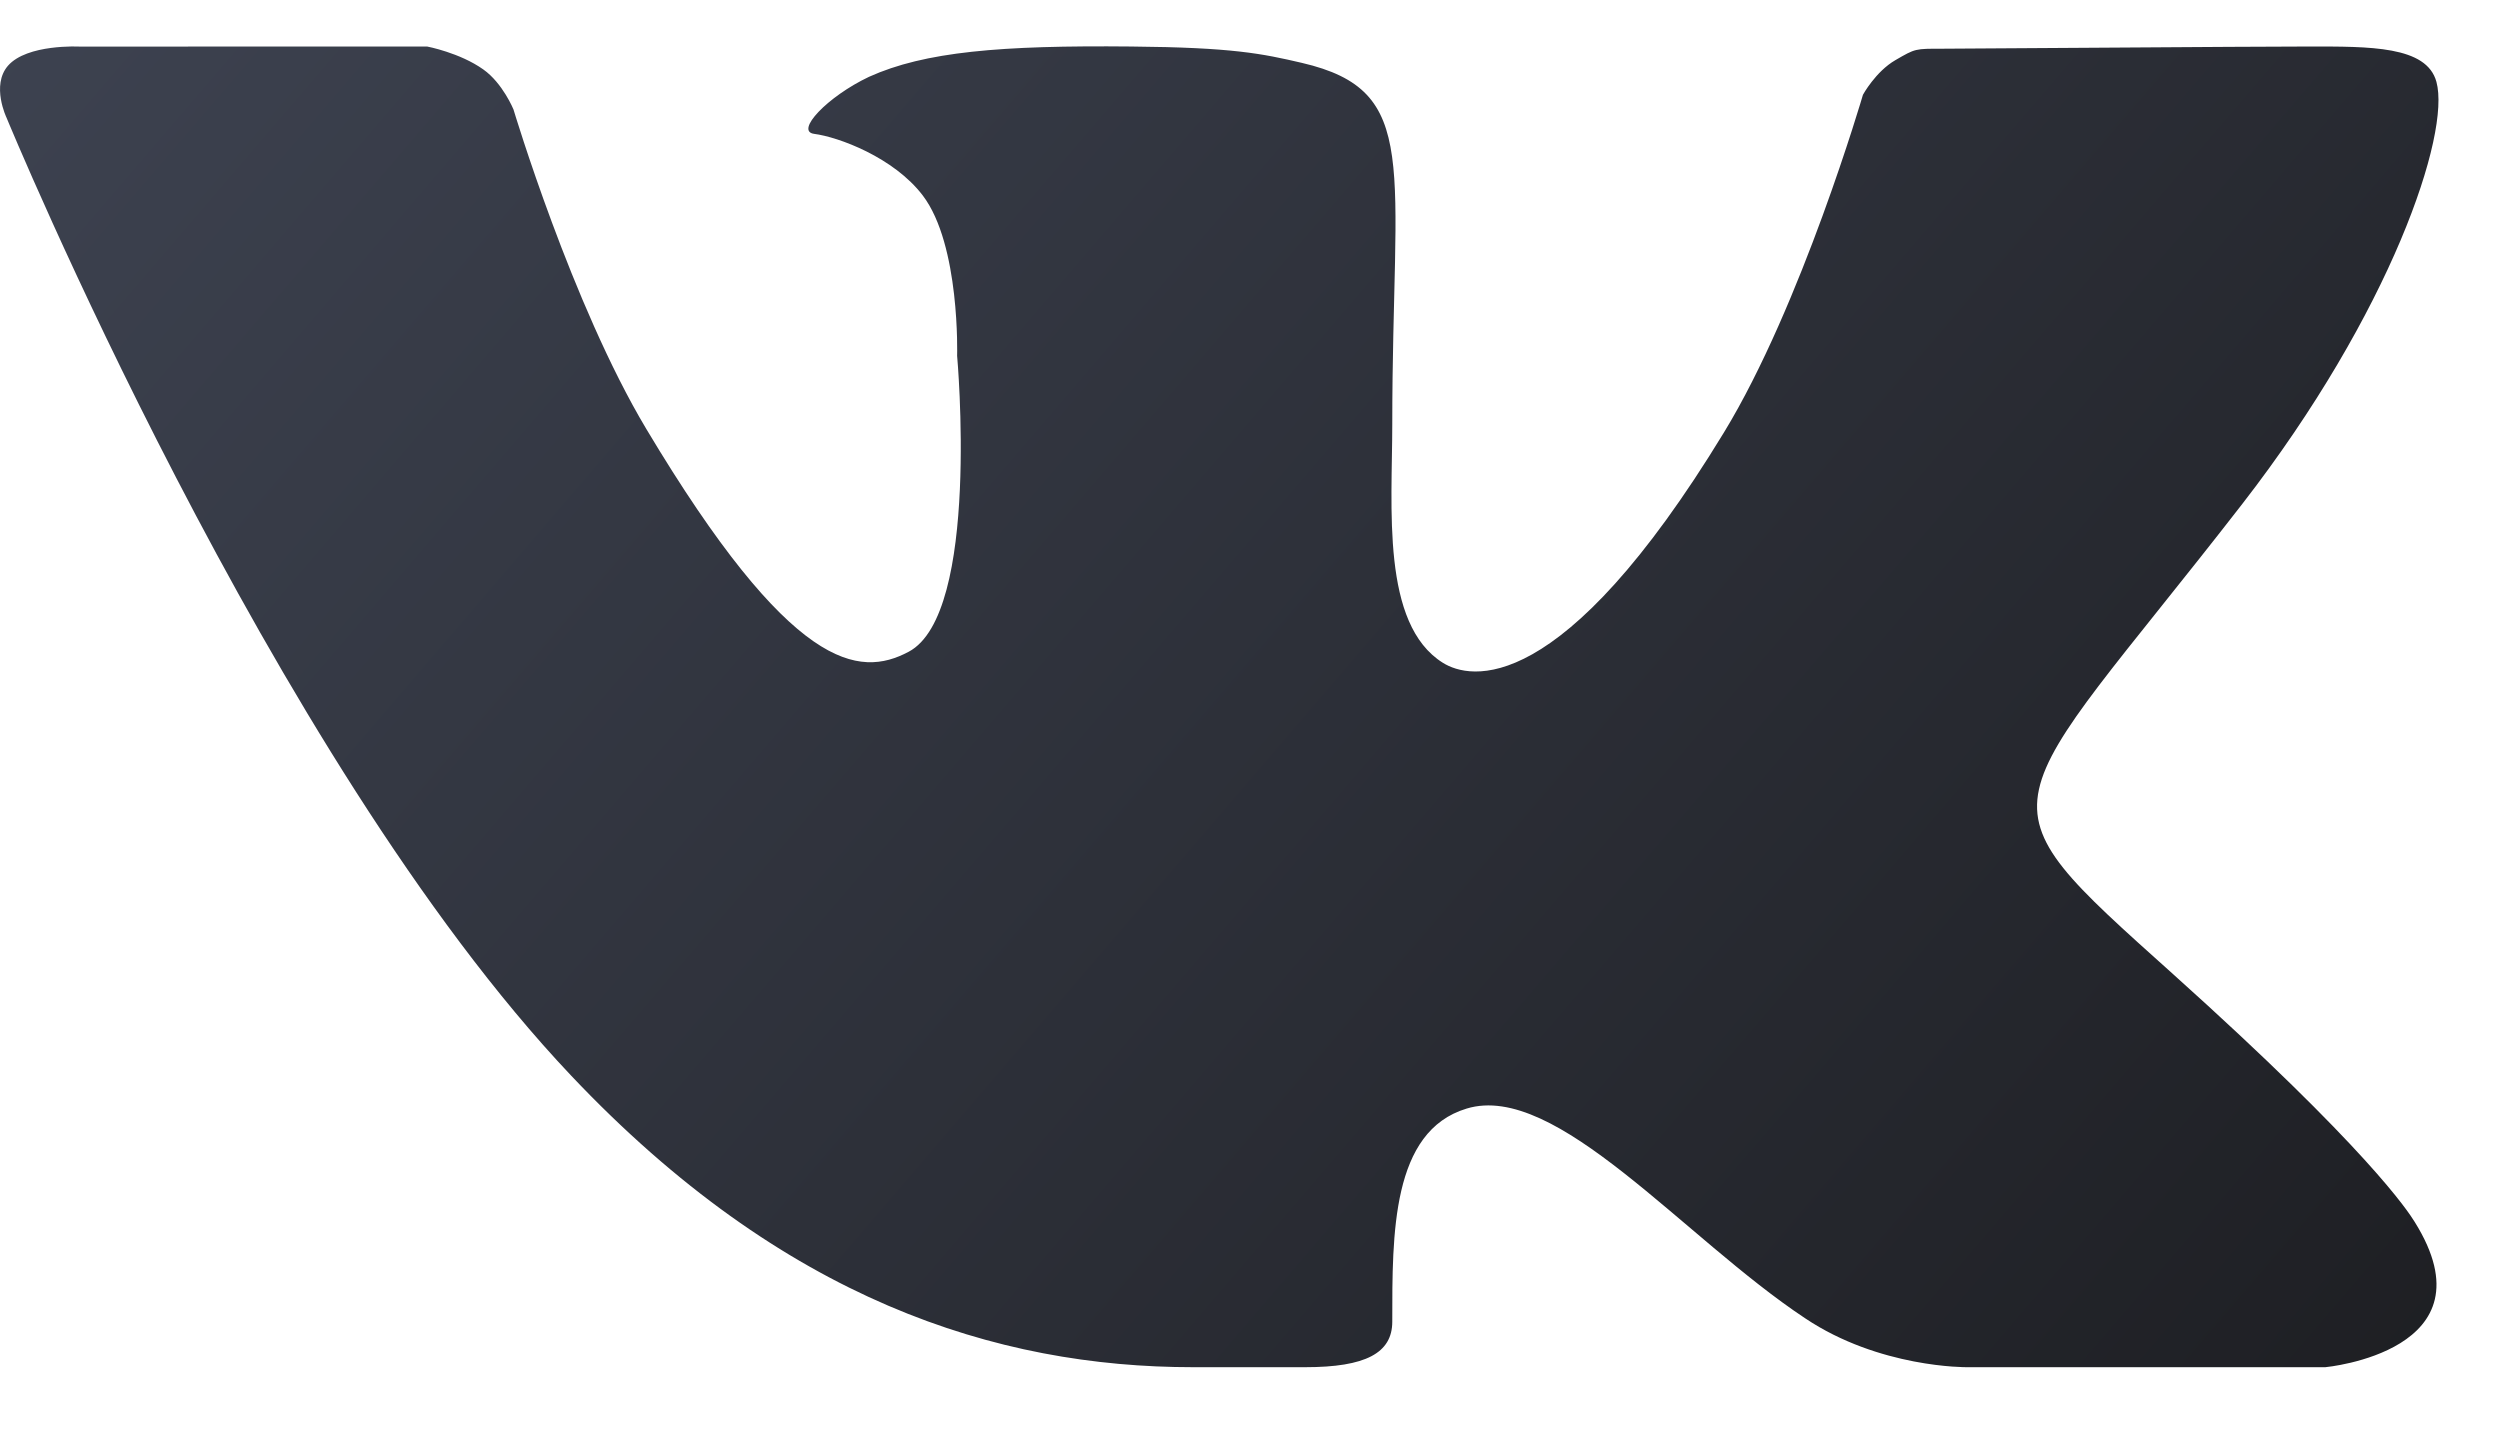 <?xml version="1.0" encoding="UTF-8"?> <svg xmlns="http://www.w3.org/2000/svg" width="33" height="19" viewBox="0 0 33 19" fill="none"> <path d="M28.684 12.858C31.254 15.166 31.788 15.99 31.875 16.131C32.94 17.839 30.695 18.047 30.695 18.047H25.962C25.962 18.047 24.81 18.06 23.826 17.4C22.221 16.336 20.541 14.274 19.36 14.633C18.368 14.932 18.378 16.288 18.378 17.446C18.378 17.861 18.025 18.047 17.229 18.047C16.433 18.047 16.102 18.047 15.749 18.047C13.157 18.047 10.344 17.164 7.538 14.197C3.568 10.002 0.086 1.553 0.086 1.553C0.086 1.553 -0.119 1.127 0.105 0.868C0.358 0.578 1.049 0.615 1.049 0.615L5.638 0.614C5.638 0.614 6.07 0.696 6.38 0.917C6.636 1.098 6.778 1.445 6.778 1.445C6.778 1.445 7.549 4.02 8.531 5.662C10.449 8.868 11.342 8.949 11.993 8.604C12.944 8.104 12.634 4.697 12.634 4.697C12.634 4.697 12.677 3.233 12.181 2.581C11.798 2.077 11.066 1.808 10.747 1.767C10.489 1.733 10.92 1.275 11.471 1.014C12.206 0.682 13.206 0.597 14.931 0.614C16.274 0.626 16.661 0.708 17.185 0.83C18.769 1.199 18.378 2.175 18.378 5.598C18.378 6.696 18.228 8.238 19.046 8.749C19.399 8.97 20.607 9.24 22.757 5.707C23.779 4.031 24.591 1.251 24.591 1.251C24.591 1.251 24.758 0.945 25.019 0.794C25.286 0.639 25.278 0.643 25.643 0.643C26.008 0.643 29.671 0.614 30.475 0.614C31.278 0.614 32.032 0.604 32.161 1.081C32.348 1.765 31.569 4.111 29.595 6.656C26.353 10.833 25.993 10.443 28.684 12.858Z" fill="url(#paint0_linear_16_107)"></path> <defs> <linearGradient id="paint0_linear_16_107" x1="6.345" y1="-19.646" x2="40.616" y2="9.758" gradientUnits="userSpaceOnUse"> <stop stop-color="#444A5A"></stop> <stop offset="1" stop-color="#1D1E22"></stop> </linearGradient> </defs> </svg> 
